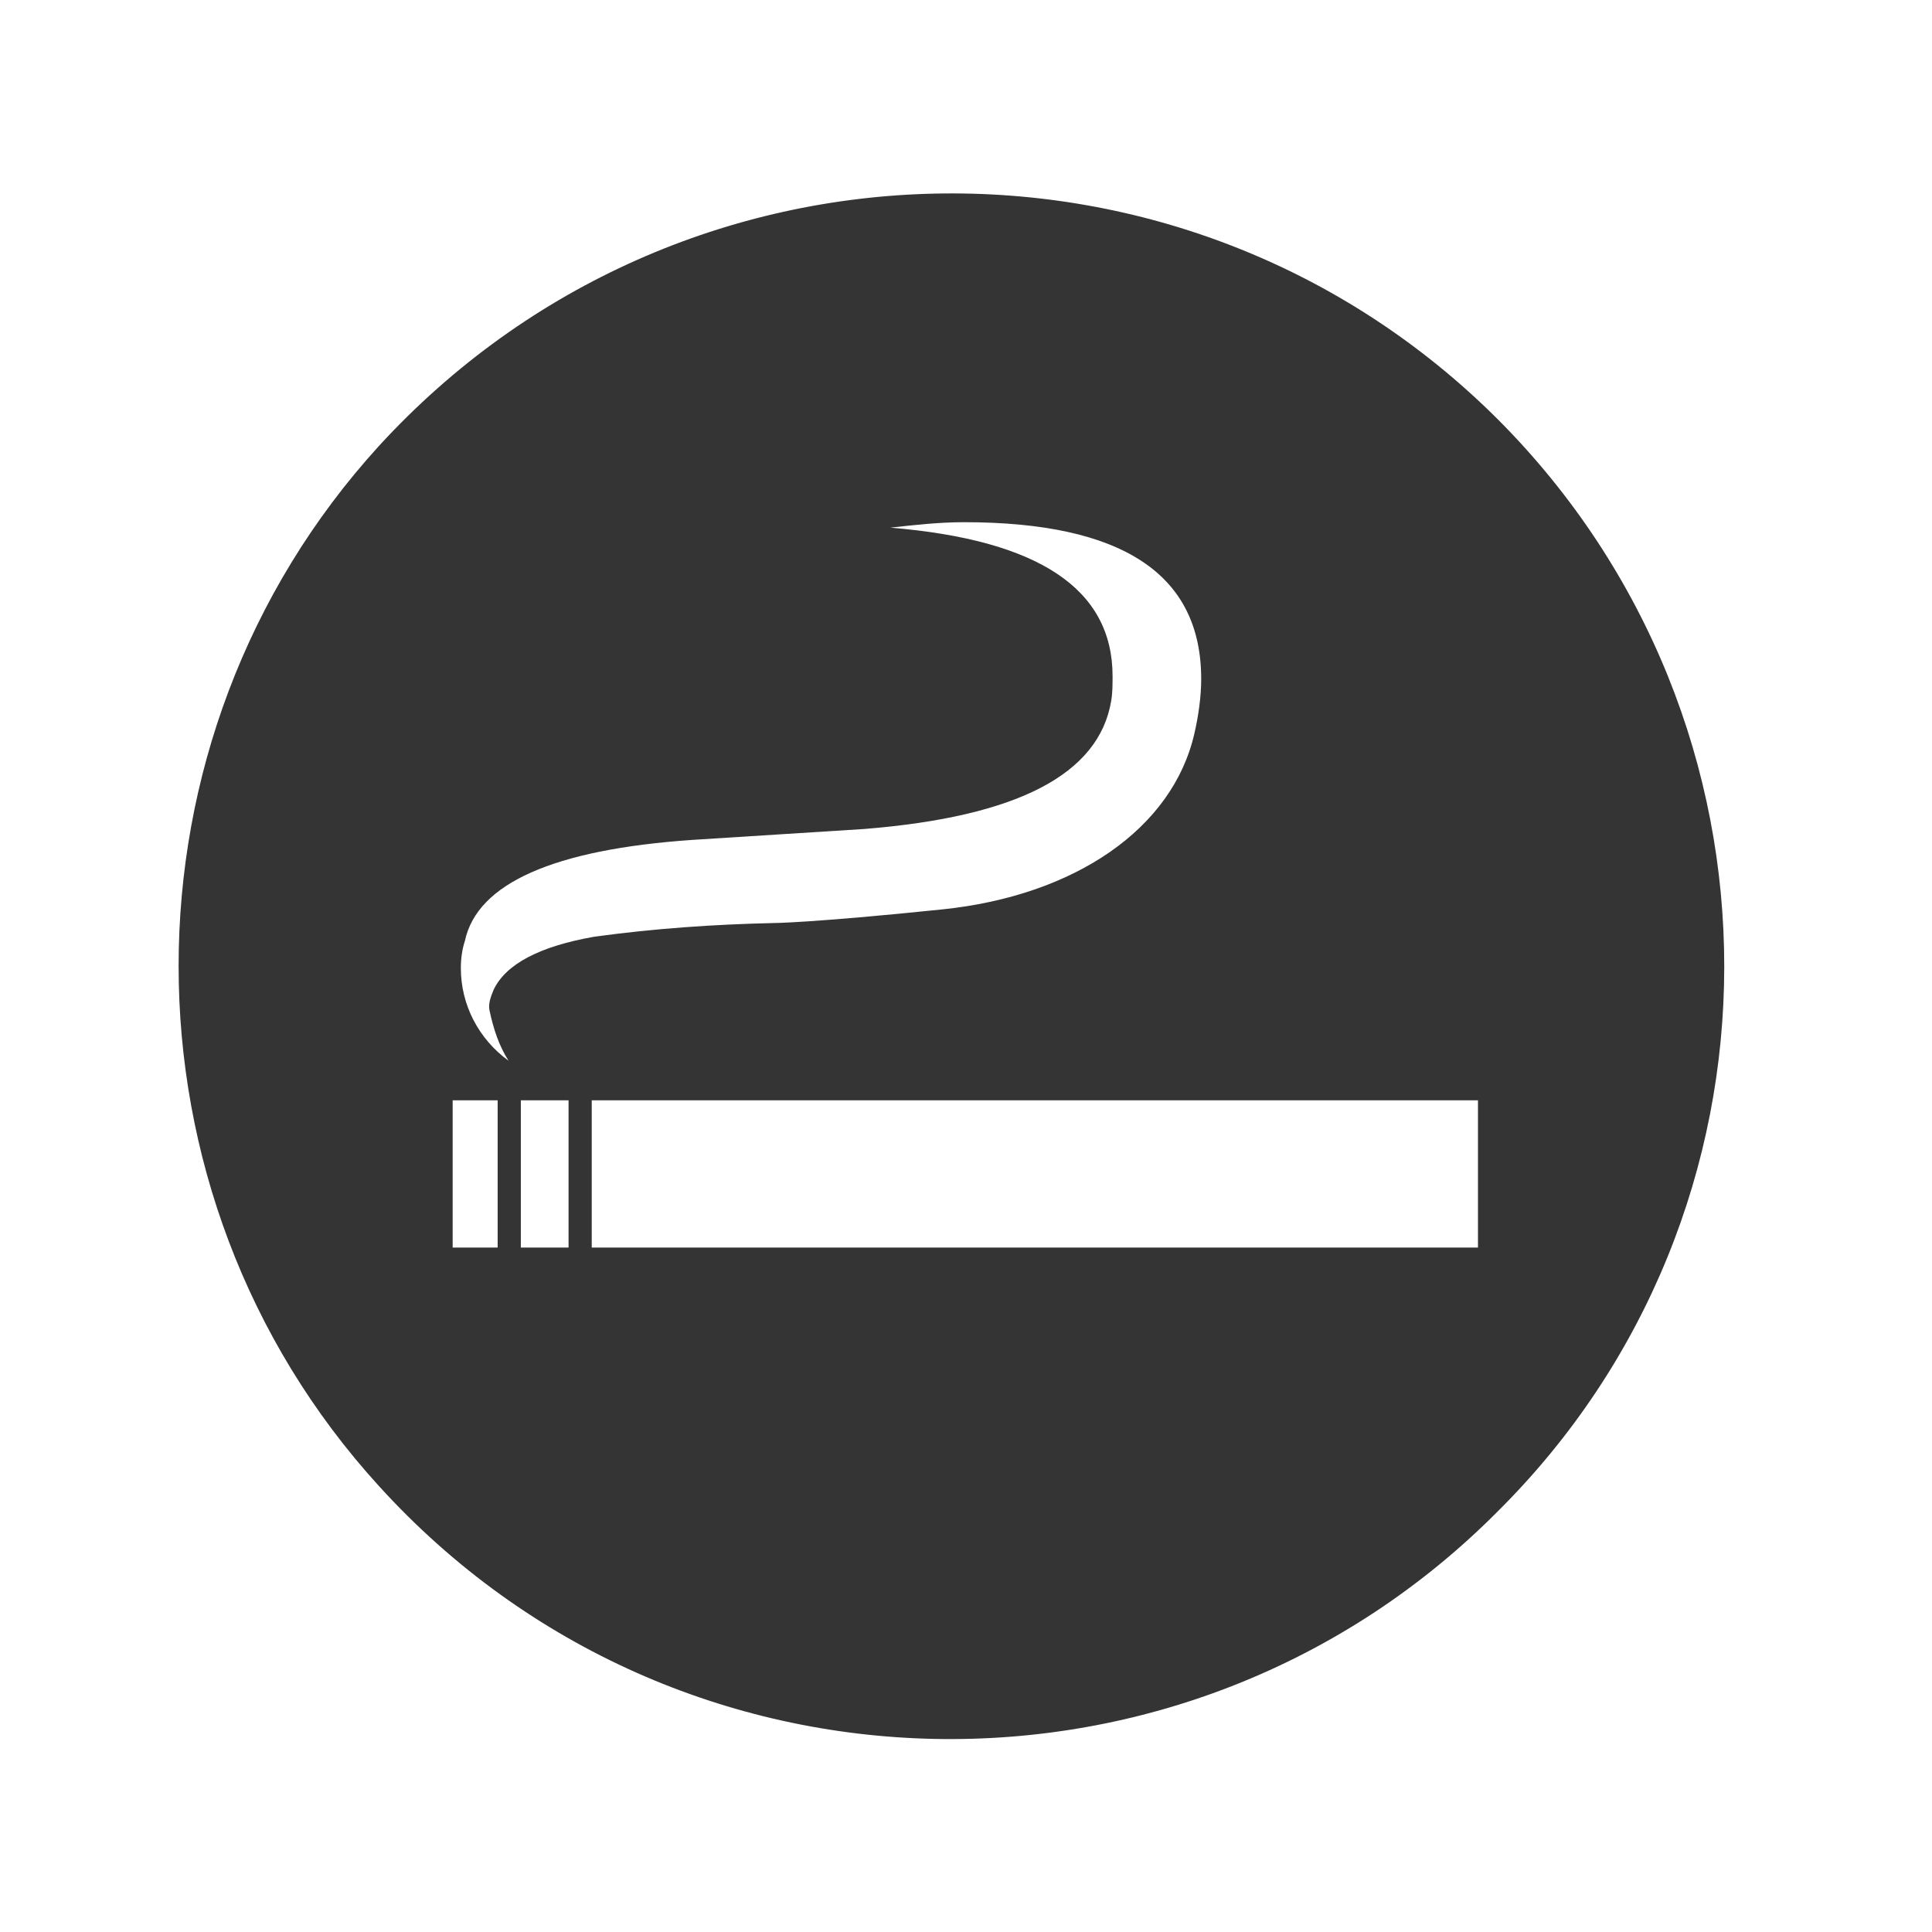 <?xml version="1.0" encoding="UTF-8"?> <!-- Generator: Adobe Illustrator 23.0.1, SVG Export Plug-In . SVG Version: 6.00 Build 0) --> <svg xmlns="http://www.w3.org/2000/svg" xmlns:xlink="http://www.w3.org/1999/xlink" version="1.1" id="Warstwa_1" x="0px" y="0px" viewBox="0 0 141.7 141.7" style="enable-background:new 0 0 141.7 141.7;" xml:space="preserve"> <style type="text/css"> .st0{fill:#343434;} </style> <path class="st0" d="M109.9,30.8C87.1,8,49.8,8.7,27.8,32.7c-19.6,21.5-19.6,54.8,0,76.3c21.9,24.1,59.3,24.7,82,1.9c0,0,0,0,0,0 C132,88.9,132,53,109.9,30.8z M36.5,91.5h-3.3V80.7h3.3V91.5z M37.3,77.8c-2.2-1.6-3.5-4.1-3.5-6.8c0-0.7,0.1-1.4,0.3-2 c0.9-4.2,6.5-6.7,16.7-7.4l12.6-0.8c11.2-0.9,17.2-4,18.1-9.4c0.1-0.6,0.1-1.2,0.1-1.8c0-6.4-5.4-10-16.3-10.9 c1.8-0.2,3.6-0.4,5.4-0.4c11.6,0,17.4,3.8,17.4,11.5c0,1.3-0.2,2.7-0.5,4c-1.6,7-8.8,11.9-18.5,12.9s-12.4,1-12.4,1v0 c-4.4,0.1-8.7,0.4-13.1,1c-4,0.7-6.5,2-7.4,3.9c-0.2,0.5-0.4,1-0.3,1.5C36.2,75.5,36.6,76.7,37.3,77.8z M41.7,91.5h-3.5V80.7h3.5 V91.5z M108.5,91.5H80.7H43.4V80.7h65V91.5z"></path> </svg> 
